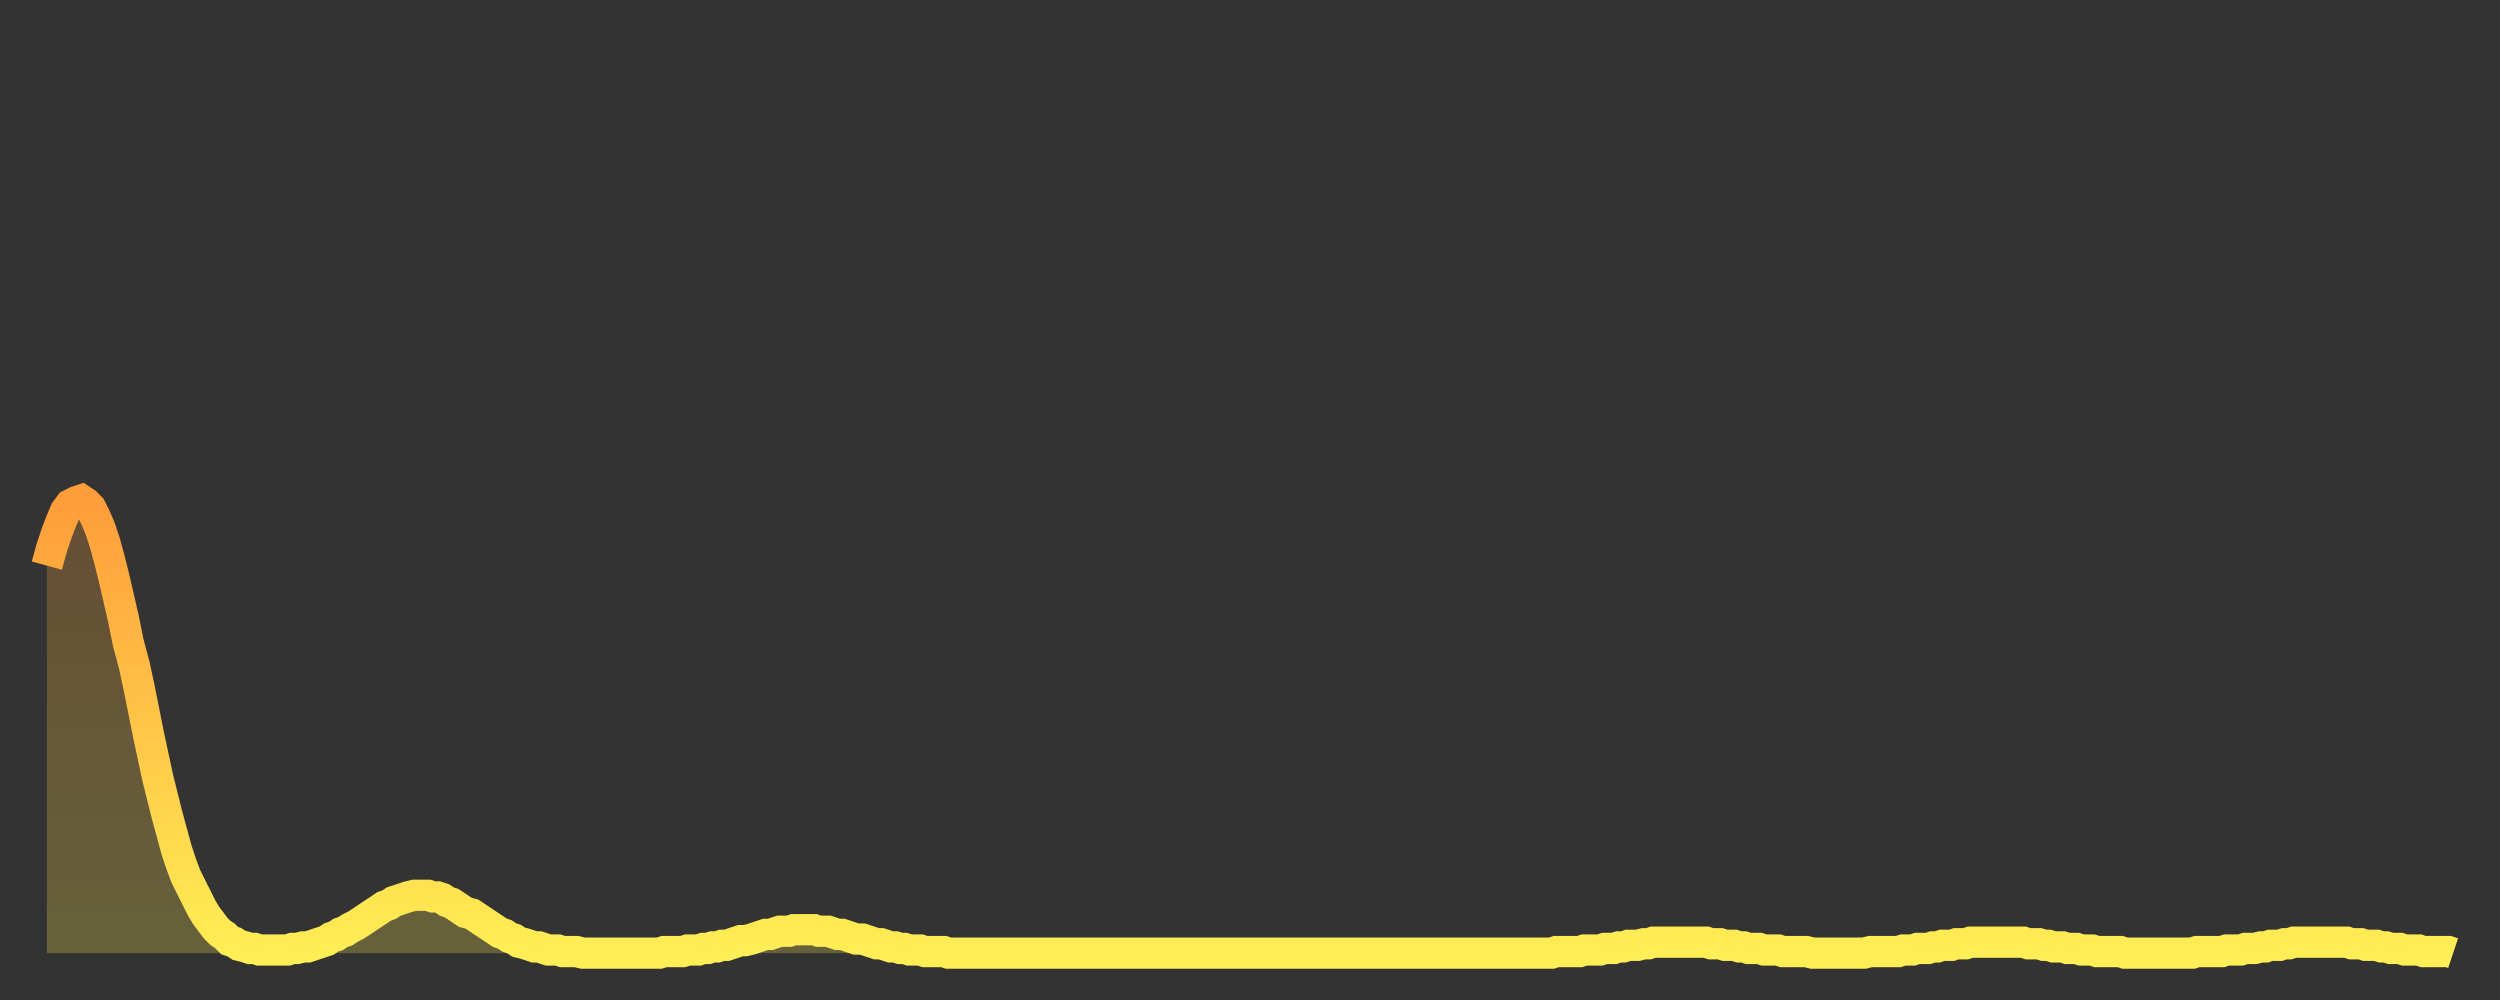 <?xml version="1.0" encoding="utf-8" ?>
<svg baseProfile="full" height="64" version="1.1" width="160" xmlns="http://www.w3.org/2000/svg" xmlns:ev="http://www.w3.org/2001/xml-events" xmlns:xlink="http://www.w3.org/1999/xlink"><rect width="100%" height="100%" fill="#333333" stroke="none"/><defs><linearGradient id="id2705020" x1="0" x2="0" y1="0" y2="1"><stop offset="0%" stop-color="#ff9d3a" /><stop offset="50%" stop-color="#ffc647" /><stop offset="100%" stop-color="#ffee55" /></linearGradient></defs><g transform="translate(3,3)"><g><path d="M 0.0 33.2 0.3 32.1 0.6 31.2 0.9 30.4 1.2 29.7 1.5 29.3 1.9 29.1 2.2 29.0 2.5 29.2 2.8 29.5 3.1 30.1 3.4 30.8 3.7 31.7 4.0 32.8 4.3 34.0 4.6 35.3 4.9 36.6 5.2 38.1 5.6 39.6 5.9 41.0 6.2 42.5 6.5 44.0 6.8 45.4 7.1 46.8 7.4 48.0 7.7 49.2 8.0 50.3 8.3 51.4 8.6 52.3 8.9 53.1 9.3 53.9 9.6 54.5 9.9 55.1 10.2 55.6 10.5 56.0 10.8 56.4 11.1 56.7 11.4 56.9 11.7 57.2 12.0 57.3 12.3 57.5 12.7 57.6 13.0 57.7 13.3 57.7 13.6 57.8 13.9 57.8 14.2 57.8 14.5 57.8 14.8 57.8 15.1 57.8 15.4 57.8 15.7 57.7 16.0 57.7 16.4 57.6 16.7 57.6 17.0 57.5 17.3 57.4 17.6 57.3 17.9 57.2 18.2 57.0 18.5 56.9 18.8 56.7 19.1 56.6 19.4 56.4 19.8 56.2 20.1 56.0 20.4 55.8 20.7 55.6 21.0 55.4 21.3 55.2 21.6 55.0 21.9 54.9 22.2 54.7 22.5 54.6 22.8 54.5 23.1 54.4 23.5 54.3 23.8 54.3 24.1 54.3 24.4 54.3 24.7 54.4 25.0 54.4 25.3 54.5 25.6 54.7 25.9 54.8 26.2 55.0 26.5 55.2 26.8 55.4 27.2 55.5 27.5 55.7 27.8 55.9 28.1 56.1 28.4 56.3 28.7 56.5 29.0 56.7 29.3 56.8 29.6 57.0 29.9 57.1 30.2 57.3 30.6 57.4 30.9 57.5 31.2 57.6 31.5 57.6 31.8 57.7 32.1 57.8 32.4 57.8 32.7 57.8 33.0 57.9 33.3 57.9 33.6 57.9 33.9 57.9 34.3 58.0 34.6 58.0 34.9 58.0 35.2 58.0 35.5 58.0 35.8 58.0 36.1 58.0 36.4 58.0 36.7 58.0 37.0 58.0 37.3 58.0 37.7 58.0 38.0 58.0 38.3 58.0 38.6 58.0 38.9 58.0 39.2 58.0 39.5 57.9 39.8 57.9 40.1 57.9 40.4 57.9 40.7 57.9 41.0 57.8 41.4 57.8 41.7 57.8 42.0 57.7 42.3 57.7 42.6 57.6 42.9 57.6 43.2 57.5 43.5 57.5 43.8 57.4 44.1 57.3 44.4 57.2 44.7 57.2 45.1 57.1 45.4 57.0 45.7 56.9 46.0 56.8 46.3 56.8 46.6 56.7 46.9 56.6 47.2 56.6 47.5 56.6 47.8 56.5 48.1 56.5 48.5 56.5 48.8 56.5 49.1 56.5 49.4 56.6 49.7 56.6 50.0 56.6 50.3 56.7 50.6 56.8 50.9 56.8 51.2 56.9 51.5 57.0 51.8 57.1 52.2 57.1 52.5 57.2 52.8 57.3 53.1 57.4 53.4 57.4 53.7 57.5 54.0 57.6 54.3 57.6 54.6 57.7 54.9 57.7 55.2 57.8 55.6 57.8 55.9 57.8 56.2 57.9 56.5 57.9 56.8 57.9 57.1 57.9 57.4 57.9 57.7 58.0 58.0 58.0 58.3 58.0 58.6 58.0 58.9 58.0 59.3 58.0 59.6 58.0 59.9 58.0 60.2 58.0 60.5 58.0 60.8 58.0 61.1 58.0 61.4 58.0 61.7 58.0 62.0 58.0 62.3 58.0 62.6 58.0 63.0 58.0 63.3 58.0 63.6 58.0 63.9 58.0 64.2 58.0 64.5 58.0 64.8 58.0 65.1 58.0 65.4 58.0 65.7 58.0 66.0 58.0 66.4 58.0 66.7 58.0 67.0 58.0 67.3 58.0 67.6 58.0 67.9 58.0 68.2 58.0 68.5 58.0 68.8 58.0 69.1 58.0 69.4 58.0 69.7 58.0 70.1 58.0 70.4 58.0 70.7 58.0 71.0 58.0 71.3 58.0 71.6 58.0 71.9 58.0 72.2 58.0 72.5 58.0 72.8 58.0 73.1 58.0 73.5 58.0 73.8 58.0 74.1 58.0 74.4 58.0 74.7 58.0 75.0 58.0 75.3 58.0 75.6 58.0 75.9 58.0 76.2 58.0 76.5 58.0 76.8 58.0 77.2 58.0 77.5 58.0 77.8 58.0 78.1 58.0 78.4 58.0 78.7 58.0 79.0 58.0 79.3 58.0 79.6 58.0 79.9 58.0 80.2 58.0 80.5 58.0 80.9 58.0 81.2 58.0 81.5 58.0 81.8 58.0 82.1 58.0 82.4 58.0 82.7 58.0 83.0 58.0 83.3 58.0 83.6 58.0 83.9 58.0 84.3 58.0 84.6 58.0 84.9 58.0 85.2 58.0 85.5 58.0 85.8 58.0 86.1 58.0 86.4 58.0 86.7 58.0 87.0 58.0 87.3 58.0 87.6 58.0 88.0 58.0 88.3 58.0 88.6 58.0 88.9 58.0 89.2 58.0 89.5 58.0 89.8 58.0 90.1 58.0 90.4 58.0 90.7 58.0 91.0 58.0 91.4 58.0 91.7 58.0 92.0 58.0 92.3 58.0 92.6 58.0 92.9 58.0 93.2 58.0 93.5 58.0 93.8 58.0 94.1 58.0 94.4 58.0 94.7 58.0 95.1 58.0 95.4 58.0 95.7 58.0 96.0 58.0 96.3 58.0 96.6 57.9 96.9 57.9 97.2 57.9 97.5 57.9 97.8 57.9 98.1 57.9 98.4 57.8 98.8 57.8 99.1 57.8 99.4 57.8 99.7 57.7 100.0 57.7 100.3 57.7 100.6 57.6 100.9 57.6 101.2 57.5 101.5 57.5 101.8 57.5 102.2 57.4 102.5 57.4 102.8 57.3 103.1 57.3 103.4 57.3 103.7 57.3 104.0 57.3 104.3 57.3 104.6 57.3 104.9 57.3 105.2 57.3 105.5 57.3 105.9 57.3 106.2 57.3 106.5 57.4 106.8 57.4 107.1 57.4 107.4 57.5 107.7 57.5 108.0 57.5 108.3 57.6 108.6 57.6 108.9 57.7 109.3 57.7 109.6 57.7 109.9 57.8 110.2 57.8 110.5 57.8 110.8 57.8 111.1 57.9 111.4 57.9 111.7 57.9 112.0 57.9 112.3 57.9 112.6 57.9 113.0 58.0 113.3 58.0 113.6 58.0 113.9 58.0 114.2 58.0 114.5 58.0 114.8 58.0 115.1 58.0 115.4 58.0 115.7 58.0 116.0 58.0 116.3 58.0 116.7 57.9 117.0 57.9 117.3 57.9 117.6 57.9 117.9 57.9 118.2 57.9 118.5 57.9 118.8 57.8 119.1 57.8 119.4 57.8 119.7 57.7 120.1 57.7 120.4 57.7 120.7 57.6 121.0 57.6 121.3 57.5 121.6 57.5 121.9 57.5 122.2 57.4 122.5 57.4 122.8 57.4 123.1 57.3 123.4 57.3 123.8 57.3 124.1 57.3 124.4 57.3 124.7 57.3 125.0 57.3 125.3 57.3 125.6 57.3 125.9 57.3 126.2 57.3 126.5 57.3 126.8 57.4 127.2 57.4 127.5 57.4 127.8 57.5 128.1 57.5 128.4 57.6 128.7 57.6 129.0 57.6 129.3 57.7 129.6 57.7 129.9 57.7 130.2 57.8 130.5 57.8 130.9 57.8 131.2 57.9 131.5 57.9 131.8 57.9 132.1 57.9 132.4 57.9 132.7 57.9 133.0 58.0 133.3 58.0 133.6 58.0 133.9 58.0 134.2 58.0 134.6 58.0 134.9 58.0 135.2 58.0 135.5 58.0 135.8 58.0 136.1 58.0 136.4 58.0 136.7 58.0 137.0 58.0 137.3 58.0 137.6 57.9 138.0 57.9 138.3 57.9 138.6 57.9 138.9 57.9 139.2 57.9 139.5 57.8 139.8 57.8 140.1 57.8 140.4 57.8 140.7 57.7 141.0 57.7 141.3 57.7 141.7 57.6 142.0 57.6 142.3 57.5 142.6 57.5 142.9 57.5 143.2 57.4 143.5 57.4 143.8 57.3 144.1 57.3 144.4 57.3 144.7 57.3 145.1 57.3 145.4 57.3 145.7 57.3 146.0 57.3 146.3 57.3 146.6 57.3 146.9 57.3 147.2 57.3 147.5 57.4 147.8 57.4 148.1 57.4 148.4 57.5 148.8 57.5 149.1 57.5 149.4 57.6 149.7 57.6 150.0 57.7 150.3 57.7 150.6 57.7 150.9 57.8 151.2 57.8 151.5 57.8 151.8 57.8 152.1 57.9 152.5 57.9 152.8 57.9 153.1 57.9 153.4 57.9 153.7 57.9 154.0 58.0" fill="none" id="graph-curve" opacity="1" stroke="url(#id2705020)" stroke-width="2" /><path d="M 0 58 L 0.0 33.2 0.3 32.1 0.6 31.2 0.9 30.4 1.2 29.7 1.5 29.3 1.9 29.1 2.2 29.0 2.5 29.2 2.8 29.5 3.1 30.1 3.4 30.8 3.7 31.7 4.0 32.8 4.3 34.0 4.6 35.3 4.9 36.6 5.2 38.1 5.6 39.6 5.9 41.0 6.2 42.5 6.5 44.0 6.8 45.4 7.1 46.8 7.4 48.0 7.7 49.2 8.0 50.3 8.3 51.4 8.6 52.3 8.9 53.1 9.3 53.9 9.6 54.5 9.9 55.1 10.2 55.6 10.5 56.0 10.8 56.4 11.1 56.7 11.4 56.9 11.7 57.2 12.0 57.3 12.3 57.5 12.7 57.6 13.0 57.7 13.3 57.7 13.6 57.8 13.9 57.8 14.2 57.8 14.5 57.8 14.8 57.8 15.1 57.8 15.4 57.8 15.7 57.7 16.0 57.7 16.4 57.6 16.7 57.6 17.0 57.5 17.3 57.4 17.6 57.3 17.9 57.2 18.2 57.0 18.5 56.9 18.8 56.7 19.1 56.6 19.4 56.4 19.8 56.2 20.1 56.0 20.4 55.8 20.7 55.6 21.0 55.4 21.3 55.2 21.6 55.0 21.9 54.9 22.2 54.7 22.5 54.6 22.8 54.5 23.1 54.4 23.5 54.3 23.8 54.3 24.1 54.3 24.4 54.3 24.7 54.4 25.0 54.4 25.3 54.5 25.6 54.7 25.9 54.8 26.2 55.0 26.5 55.2 26.8 55.4 27.2 55.5 27.5 55.7 27.8 55.9 28.1 56.1 28.4 56.3 28.7 56.5 29.0 56.7 29.3 56.8 29.6 57.0 29.9 57.1 30.2 57.3 30.6 57.4 30.9 57.5 31.2 57.6 31.5 57.6 31.8 57.7 32.1 57.8 32.4 57.8 32.7 57.8 33.0 57.9 33.3 57.9 33.6 57.9 33.9 57.9 34.3 58.0 34.6 58.0 34.9 58.0 35.2 58.0 35.5 58.0 35.8 58.0 36.1 58.0 36.4 58.0 36.7 58.0 37.0 58.0 37.3 58.0 37.7 58.0 38.0 58.0 38.3 58.0 38.6 58.0 38.9 58.0 39.2 58.0 39.5 57.9 39.8 57.9 40.1 57.9 40.4 57.9 40.7 57.9 41.0 57.8 41.4 57.8 41.7 57.8 42.0 57.7 42.3 57.7 42.6 57.6 42.9 57.6 43.2 57.5 43.5 57.5 43.8 57.4 44.1 57.3 44.4 57.2 44.7 57.2 45.1 57.1 45.4 57.0 45.7 56.9 46.0 56.8 46.3 56.8 46.6 56.7 46.9 56.6 47.2 56.6 47.5 56.6 47.8 56.5 48.1 56.5 48.5 56.5 48.8 56.5 49.1 56.5 49.4 56.6 49.7 56.6 50.0 56.6 50.3 56.7 50.6 56.8 50.9 56.8 51.2 56.9 51.5 57.0 51.8 57.1 52.2 57.1 52.5 57.2 52.8 57.3 53.1 57.4 53.4 57.4 53.7 57.5 54.0 57.6 54.3 57.6 54.6 57.7 54.9 57.7 55.2 57.8 55.6 57.8 55.9 57.8 56.2 57.9 56.5 57.9 56.8 57.9 57.1 57.9 57.4 57.9 57.7 58.0 58.0 58.0 58.3 58.0 58.6 58.0 58.9 58.0 59.3 58.0 59.6 58.0 59.9 58.0 60.2 58.0 60.5 58.0 60.8 58.0 61.1 58.0 61.4 58.0 61.7 58.0 62.0 58.0 62.3 58.0 62.6 58.0 63.0 58.0 63.3 58.0 63.6 58.0 63.9 58.0 64.2 58.0 64.5 58.0 64.8 58.0 65.1 58.0 65.4 58.0 65.7 58.0 66.0 58.0 66.4 58.0 66.7 58.0 67.0 58.0 67.3 58.0 67.6 58.0 67.9 58.0 68.2 58.0 68.5 58.0 68.8 58.0 69.1 58.0 69.4 58.0 69.7 58.0 70.1 58.0 70.4 58.0 70.7 58.0 71.0 58.0 71.3 58.0 71.6 58.0 71.9 58.0 72.2 58.0 72.5 58.0 72.8 58.0 73.1 58.0 73.5 58.0 73.8 58.0 74.1 58.0 74.4 58.0 74.7 58.0 75.0 58.0 75.3 58.0 75.6 58.0 75.9 58.0 76.2 58.0 76.5 58.0 76.8 58.0 77.2 58.0 77.5 58.0 77.8 58.0 78.1 58.0 78.4 58.0 78.7 58.0 79.0 58.0 79.3 58.0 79.6 58.0 79.9 58.0 80.2 58.0 80.5 58.0 80.9 58.0 81.2 58.0 81.5 58.0 81.8 58.0 82.1 58.0 82.4 58.0 82.7 58.0 83.0 58.0 83.3 58.0 83.6 58.0 83.9 58.0 84.3 58.0 84.6 58.0 84.9 58.0 85.2 58.0 85.5 58.0 85.8 58.0 86.1 58.0 86.4 58.0 86.7 58.0 87.0 58.0 87.3 58.0 87.6 58.0 88.0 58.0 88.3 58.0 88.6 58.0 88.9 58.0 89.2 58.0 89.5 58.0 89.8 58.0 90.1 58.0 90.4 58.0 90.7 58.0 91.0 58.0 91.4 58.0 91.7 58.0 92.0 58.0 92.3 58.0 92.6 58.0 92.9 58.0 93.2 58.0 93.5 58.0 93.8 58.0 94.1 58.0 94.4 58.0 94.7 58.0 95.1 58.0 95.4 58.0 95.7 58.0 96.0 58.0 96.3 58.0 96.6 57.9 96.9 57.9 97.2 57.9 97.5 57.9 97.8 57.9 98.1 57.9 98.4 57.8 98.8 57.8 99.1 57.8 99.4 57.8 99.7 57.7 100.0 57.7 100.3 57.7 100.6 57.6 100.9 57.6 101.2 57.5 101.5 57.5 101.8 57.5 102.2 57.4 102.5 57.4 102.8 57.3 103.1 57.3 103.4 57.3 103.7 57.3 104.0 57.3 104.3 57.3 104.6 57.3 104.9 57.3 105.2 57.3 105.5 57.3 105.9 57.3 106.2 57.3 106.5 57.4 106.8 57.4 107.1 57.4 107.4 57.5 107.7 57.5 108.0 57.5 108.3 57.6 108.6 57.6 108.9 57.7 109.3 57.7 109.6 57.7 109.9 57.8 110.2 57.8 110.5 57.8 110.8 57.8 111.1 57.9 111.4 57.9 111.7 57.9 112.0 57.9 112.3 57.9 112.6 57.9 113.0 58.0 113.3 58.0 113.6 58.0 113.9 58.0 114.2 58.0 114.5 58.0 114.8 58.0 115.1 58.0 115.4 58.0 115.7 58.0 116.0 58.0 116.3 58.0 116.7 57.9 117.0 57.9 117.3 57.9 117.6 57.9 117.9 57.9 118.2 57.9 118.5 57.9 118.8 57.8 119.1 57.8 119.4 57.8 119.7 57.7 120.1 57.7 120.4 57.7 120.7 57.6 121.0 57.6 121.3 57.5 121.6 57.5 121.9 57.5 122.2 57.4 122.5 57.4 122.8 57.4 123.1 57.3 123.4 57.3 123.8 57.3 124.1 57.3 124.4 57.3 124.7 57.3 125.0 57.3 125.3 57.3 125.6 57.3 125.9 57.3 126.2 57.3 126.5 57.3 126.8 57.4 127.2 57.4 127.5 57.4 127.8 57.5 128.1 57.5 128.4 57.6 128.7 57.6 129.0 57.6 129.3 57.7 129.6 57.7 129.9 57.7 130.2 57.8 130.5 57.8 130.9 57.8 131.2 57.9 131.5 57.9 131.8 57.9 132.1 57.9 132.4 57.9 132.7 57.9 133.0 58.0 133.3 58.0 133.6 58.0 133.9 58.0 134.2 58.0 134.6 58.0 134.9 58.0 135.2 58.0 135.5 58.0 135.8 58.0 136.1 58.0 136.4 58.0 136.7 58.0 137.0 58.0 137.3 58.0 137.6 57.9 138.0 57.9 138.3 57.9 138.6 57.9 138.9 57.9 139.2 57.9 139.5 57.8 139.8 57.8 140.1 57.8 140.4 57.8 140.7 57.7 141.0 57.7 141.3 57.7 141.7 57.6 142.0 57.6 142.3 57.5 142.6 57.5 142.9 57.5 143.2 57.4 143.5 57.4 143.8 57.3 144.1 57.3 144.4 57.3 144.7 57.3 145.1 57.3 145.4 57.3 145.7 57.3 146.0 57.3 146.3 57.3 146.6 57.3 146.9 57.3 147.2 57.3 147.5 57.4 147.8 57.4 148.1 57.4 148.4 57.5 148.8 57.5 149.1 57.5 149.4 57.6 149.7 57.6 150.0 57.7 150.3 57.7 150.6 57.7 150.9 57.8 151.2 57.8 151.5 57.8 151.8 57.8 152.1 57.9 152.5 57.9 152.8 57.9 153.1 57.9 153.4 57.9 153.7 57.9 154.0 58.0 154 58" fill="url(#id2705020)" fill-opacity=".25" id="graph-shadow" /></g></g></svg>